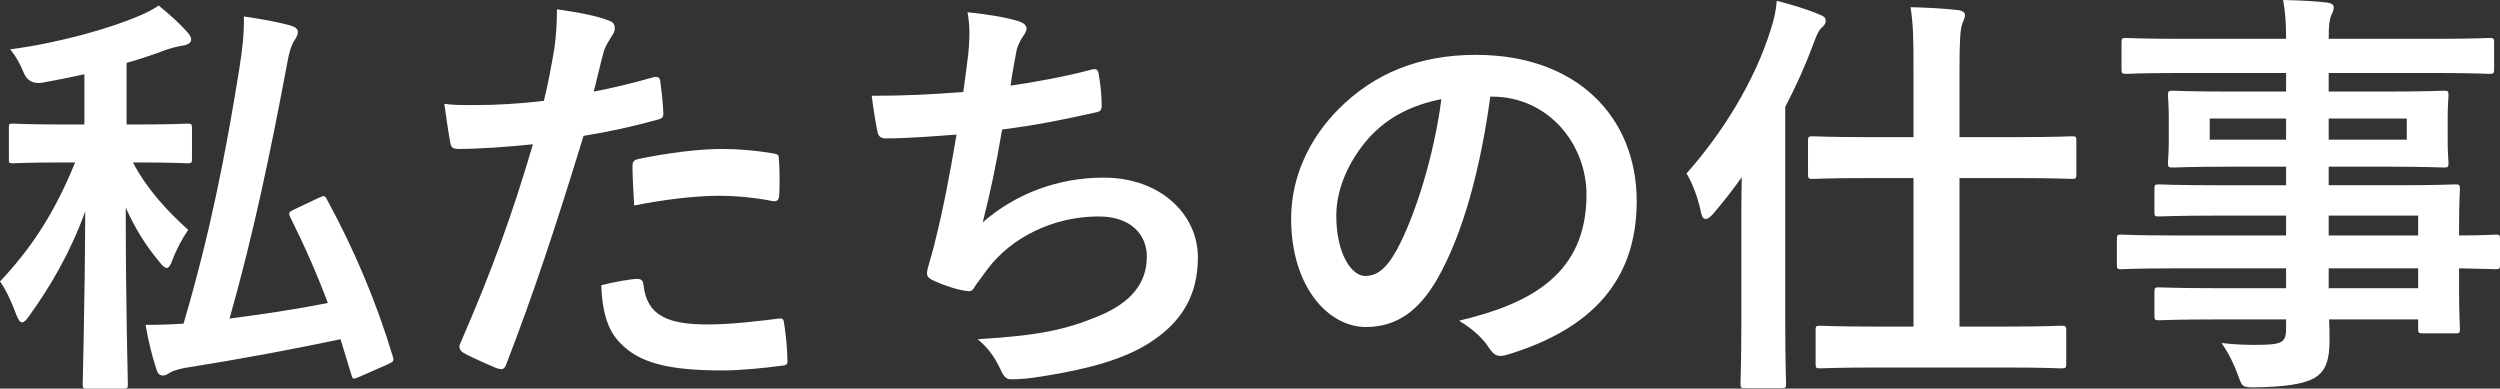 <?xml version="1.0" encoding="UTF-8"?>
<svg id="Layer_2" data-name="Layer 2" xmlns="http://www.w3.org/2000/svg" viewBox="0 0 177.75 27.63">
  <rect x="0" y="0" width="177.75" height="27.63" fill="#333333" stroke="none"/>
  <defs>
    <style>
      .cls-1 {
        fill: #fff;
        stroke-width: 0px;
      }
    </style>
  </defs>
  <g id="_コピー" data-name="コピー">
    <g>
      <path class="cls-1" d="m9.45,11.55c1.05,1.98,2.43,3.42,3.93,4.8-.42.6-.87,1.44-1.14,2.19-.12.33-.24.51-.39.51-.12,0-.3-.15-.51-.42-1.02-1.23-1.74-2.4-2.4-3.87,0,7.17.15,12.03.15,12.57,0,.27-.03.3-.33.3h-2.55c-.3,0-.33-.03-.33-.3,0-.54.15-5.43.18-12.3-1.05,2.91-2.46,5.31-3.99,7.44-.21.3-.36.45-.51.45-.12,0-.24-.15-.39-.51-.3-.84-.75-1.83-1.17-2.4,2.07-2.19,3.81-4.68,5.34-8.46h-.87c-2.52,0-3.36.06-3.54.06-.3,0-.3-.03-.3-.33v-2.16c0-.3,0-.33.3-.33.18,0,1.02.06,3.54.06h1.53v-3.57c-.96.21-1.98.42-3,.6q-.96.15-1.32-.72c-.27-.66-.57-1.2-.96-1.65,3.63-.48,7.14-1.53,9-2.31.72-.3,1.08-.48,1.56-.81.84.69,1.47,1.26,2.01,1.86.18.21.3.36.3.57s-.21.36-.57.42c-.39.06-.78.15-1.29.33-.87.33-1.77.63-2.73.9v4.38h.78c2.55,0,3.36-.06,3.54-.06.3,0,.33.03.33.33v2.16c0,.3-.03.33-.33.33-.18,0-.99-.06-3.54-.06h-.33Zm13.2,2.52c.42-.18.45-.18.6.12,2.01,3.69,3.54,7.38,4.68,11.16.09.3.06.36-.33.54l-2.04.9c-.45.18-.48.21-.57-.12l-.78-2.55c-3.45.72-6.93,1.38-11.07,2.04-.48.09-.84.21-1.05.33-.18.12-.33.21-.51.21-.21,0-.36-.12-.45-.42-.3-.9-.57-1.95-.78-3.18.9,0,1.77-.03,2.7-.09,1.89-6.42,2.97-11.94,3.96-18.09.21-1.32.36-2.55.33-3.75,1.23.18,2.25.36,3.27.63.33.09.57.24.57.45,0,.24-.09.36-.21.57-.24.36-.39.78-.54,1.62-1.2,6.42-2.43,12.3-4.11,18.21,2.28-.3,4.59-.63,6.99-1.11-.78-2.07-1.65-4.05-2.67-6.09-.15-.3-.09-.39.24-.54l1.77-.84Z"/>
      <path class="cls-1" d="m46.47,5.49c.33-.09.45.06.48.3.09.66.18,1.53.21,2.16.03.39-.06.48-.45.57-1.86.51-3.39.84-5.22,1.14-2.04,6.66-3.57,11.25-5.49,16.23-.15.42-.33.39-.66.3-.3-.12-1.77-.75-2.4-1.11-.24-.15-.33-.39-.24-.6,2.28-5.25,3.72-9.21,5.19-14.22-1.74.18-3.84.33-5.25.33-.45,0-.57-.09-.63-.48-.12-.63-.27-1.65-.42-2.73.63.09.99.09,2.22.09,1.5,0,3.12-.09,4.86-.3.3-1.2.54-2.52.75-3.75.12-.9.18-1.8.18-2.76,1.59.24,2.82.45,3.78.84.24.09.33.3.33.48,0,.12,0,.27-.15.48-.24.42-.48.72-.63,1.2-.3,1.08-.51,2.1-.72,2.85,1.17-.21,2.79-.6,4.26-1.02Zm-1.17,14.34c.3,0,.42.12.45.42.24,2.19,1.71,2.82,4.59,2.82,1.68,0,3.84-.27,5.04-.42.24-.03.33.03.36.27.12.78.24,1.8.24,2.61.03.36,0,.45-.48.48-1.02.15-2.97.33-4.08.33-3.93,0-5.97-.54-7.32-1.95-.96-.96-1.29-2.37-1.35-4.11.93-.24,2.16-.45,2.55-.45Zm-.33-7.95c0-.42.09-.51.54-.6,1.89-.39,4.11-.69,5.85-.69,1.17,0,2.46.12,3.51.3.42.06.51.09.51.45.06.75.06,1.59.03,2.4,0,.51-.15.63-.57.54-1.05-.21-2.43-.36-3.72-.36-1.8,0-4.08.3-6.03.69-.06-1.05-.12-2.13-.12-2.73Z"/>
      <path class="cls-1" d="m68.85,3.78c.12-1.32.09-2.1-.06-2.91,1.71.18,2.82.39,3.6.63.39.12.6.3.6.54,0,.15-.12.36-.21.48-.21.27-.45.78-.51,1.11-.15.81-.27,1.41-.42,2.46,1.5-.21,3.96-.66,5.64-1.11.42-.12.57-.09.63.3.12.69.21,1.5.21,2.22,0,.33-.09.42-.36.48-2.58.57-4.2.9-6.72,1.23-.42,2.49-.84,4.5-1.38,6.6,2.34-2.04,5.34-3.18,8.61-3.18,3.99,0,6.69,2.58,6.69,5.67,0,2.64-1.11,4.59-3.42,6.06-1.8,1.17-4.38,1.89-7.65,2.4-.75.12-1.47.21-2.22.21-.3,0-.51-.15-.75-.72-.48-.99-.93-1.56-1.62-2.13,4.38-.27,6.21-.66,8.61-1.65,2.31-.96,3.42-2.34,3.42-4.23,0-1.56-1.14-2.85-3.42-2.85-3.24,0-6.21,1.5-7.89,3.72-.27.39-.57.75-.84,1.14-.21.36-.3.48-.57.45-.66-.06-1.65-.39-2.25-.66-.48-.21-.66-.33-.66-.6,0-.12.03-.33.12-.6.15-.51.27-.96.39-1.41.66-2.64,1.08-4.86,1.59-7.86-1.62.12-3.51.27-5.04.27-.33,0-.51-.15-.57-.42-.09-.36-.3-1.62-.42-2.61,2.34,0,4.2-.09,6.51-.27.15-1.05.27-2.04.36-2.76Z"/>
      <path class="cls-1" d="m105.96,6.87c-.69,5.1-1.95,9.78-3.75,12.93-1.29,2.25-2.85,3.45-5.1,3.45-2.64,0-5.31-2.82-5.31-7.71,0-2.88,1.23-5.64,3.39-7.8,2.52-2.52,5.7-3.84,9.75-3.84,7.2,0,11.43,4.44,11.43,10.41,0,5.58-3.15,9.09-9.24,10.92-.63.18-.9.06-1.29-.54-.33-.51-.96-1.2-2.1-1.89,5.07-1.2,9.06-3.3,9.06-8.97,0-3.57-2.7-6.96-6.72-6.96h-.12Zm-8.61,2.91c-1.44,1.62-2.34,3.63-2.34,5.55,0,2.76,1.11,4.29,2.04,4.29.78,0,1.44-.39,2.25-1.83,1.32-2.43,2.67-6.75,3.18-10.74-2.1.42-3.78,1.26-5.13,2.73Z"/>
      <path class="cls-1" d="m123.81,15.81c0-.96,0-2.1.03-3.21-.66.93-1.35,1.8-2.04,2.61-.21.24-.39.36-.54.36s-.27-.18-.33-.51c-.21-1.05-.66-2.16-1.02-2.73,2.55-2.85,4.86-6.6,5.97-10.17.24-.69.39-1.38.45-2.1,1.05.27,2.16.6,3,.96.33.12.48.24.48.45s-.12.36-.33.54c-.18.18-.3.42-.57,1.17-.54,1.44-1.2,2.94-1.98,4.41v15.12c0,2.94.06,4.41.06,4.56,0,.3-.03.33-.36.33h-2.52c-.33,0-.36-.03-.36-.33,0-.18.06-1.62.06-4.56v-6.9Zm9.66,10.32c-2.91,0-3.9.06-4.08.06-.27,0-.3-.03-.3-.36v-2.34c0-.3.03-.33.3-.33.18,0,1.17.06,4.08.06h2.58v-10.56h-3.06c-2.94,0-3.93.06-4.11.06-.3,0-.33-.03-.33-.36v-2.34c0-.3.03-.33.33-.33.18,0,1.17.06,4.11.06h3.06v-4.68c0-2.13,0-3.21-.21-4.56,1.17.03,2.37.09,3.39.21.3.03.48.18.48.33,0,.21-.09.39-.18.6-.15.39-.21,1.14-.21,3.36v4.74h3.87c2.94,0,3.96-.06,4.11-.06.3,0,.33.03.33.33v2.34c0,.33-.03.36-.33.36-.15,0-1.17-.06-4.11-.06h-3.87v10.56h3.18c2.88,0,3.87-.06,4.05-.06.33,0,.36.03.36.33v2.34c0,.33-.03.36-.36.36-.18,0-1.17-.06-4.05-.06h-9.03Z"/>
      <path class="cls-1" d="m154.5,19.08c-2.61,0-3.51.06-3.69.06-.27,0-.3-.03-.3-.33v-1.8c0-.3.03-.33.3-.33.18,0,1.08.06,3.69.06h8.04v-1.41h-4.95c-2.91,0-3.9.06-4.08.06-.3,0-.33-.03-.33-.3v-1.65c0-.3.03-.33.33-.33.18,0,1.17.06,4.08.06h4.95v-1.32h-3.87c-2.94,0-3.99.06-4.17.06-.33,0-.36-.03-.36-.36,0-.18.06-.57.06-1.56v-1.62c0-.99-.06-1.38-.06-1.56,0-.33.03-.36.36-.36.18,0,1.23.06,4.17.06h3.87v-1.32h-7.56c-2.7,0-3.63.06-3.81.06-.3,0-.33-.03-.33-.33v-1.89c0-.3.03-.33.33-.33.18,0,1.11.06,3.81.06h7.56c0-1.2-.06-1.92-.21-2.76,1.11.03,2.07.06,3.12.18.27.03.48.15.48.33,0,.24-.09.39-.18.57-.12.33-.18.69-.18,1.68h7.62c2.7,0,3.63-.06,3.81-.06.3,0,.33.03.33.33v1.89c0,.3-.03.33-.33.33-.18,0-1.11-.06-3.81-.06h-7.62v1.32h3.99c2.94,0,3.99-.06,4.2-.06.3,0,.33.03.33.36,0,.18-.06.57-.06,1.56v1.62c0,.99.06,1.38.06,1.56,0,.33-.03.36-.33.36-.21,0-1.26-.06-4.2-.06h-3.99v1.32h4.86c2.94,0,3.99-.06,4.14-.06.3,0,.33.03.33.33,0,.18-.06.9-.06,2.61v.69c1.77,0,2.46-.06,2.61-.06.27,0,.3.03.3.33v1.8c0,.3-.03.33-.3.33-.15,0-.84-.03-2.61-.06v1.53c0,1.8.06,2.58.06,2.76,0,.3-.03.33-.33.33h-2.31c-.3,0-.33-.03-.33-.33v-.66h-6.33c.03.54.03,1.05.03,1.5,0,1.38-.27,2.19-1.08,2.67-.75.42-2.07.63-4.23.66-.9,0-.9-.03-1.2-.87-.27-.75-.66-1.56-1.17-2.28,1.11.12,1.92.15,3.03.12,1.29-.03,1.56-.24,1.56-1.11v-.69h-4.92c-2.94,0-3.93.06-4.11.06-.3,0-.33-.03-.33-.36v-1.62c0-.33.03-.36.33-.36.18,0,1.17.06,4.11.06h4.92v-1.41h-8.04Zm8.04-9.15v-1.5h-5.43v1.5h5.43Zm8.58-1.5h-5.55v1.5h5.55v-1.5Zm-5.55,6.9v1.41h6.36v-1.41h-6.36Zm6.36,5.16v-1.41h-6.36v1.41h6.36Z"/>
    </g>
  </g>
</svg>